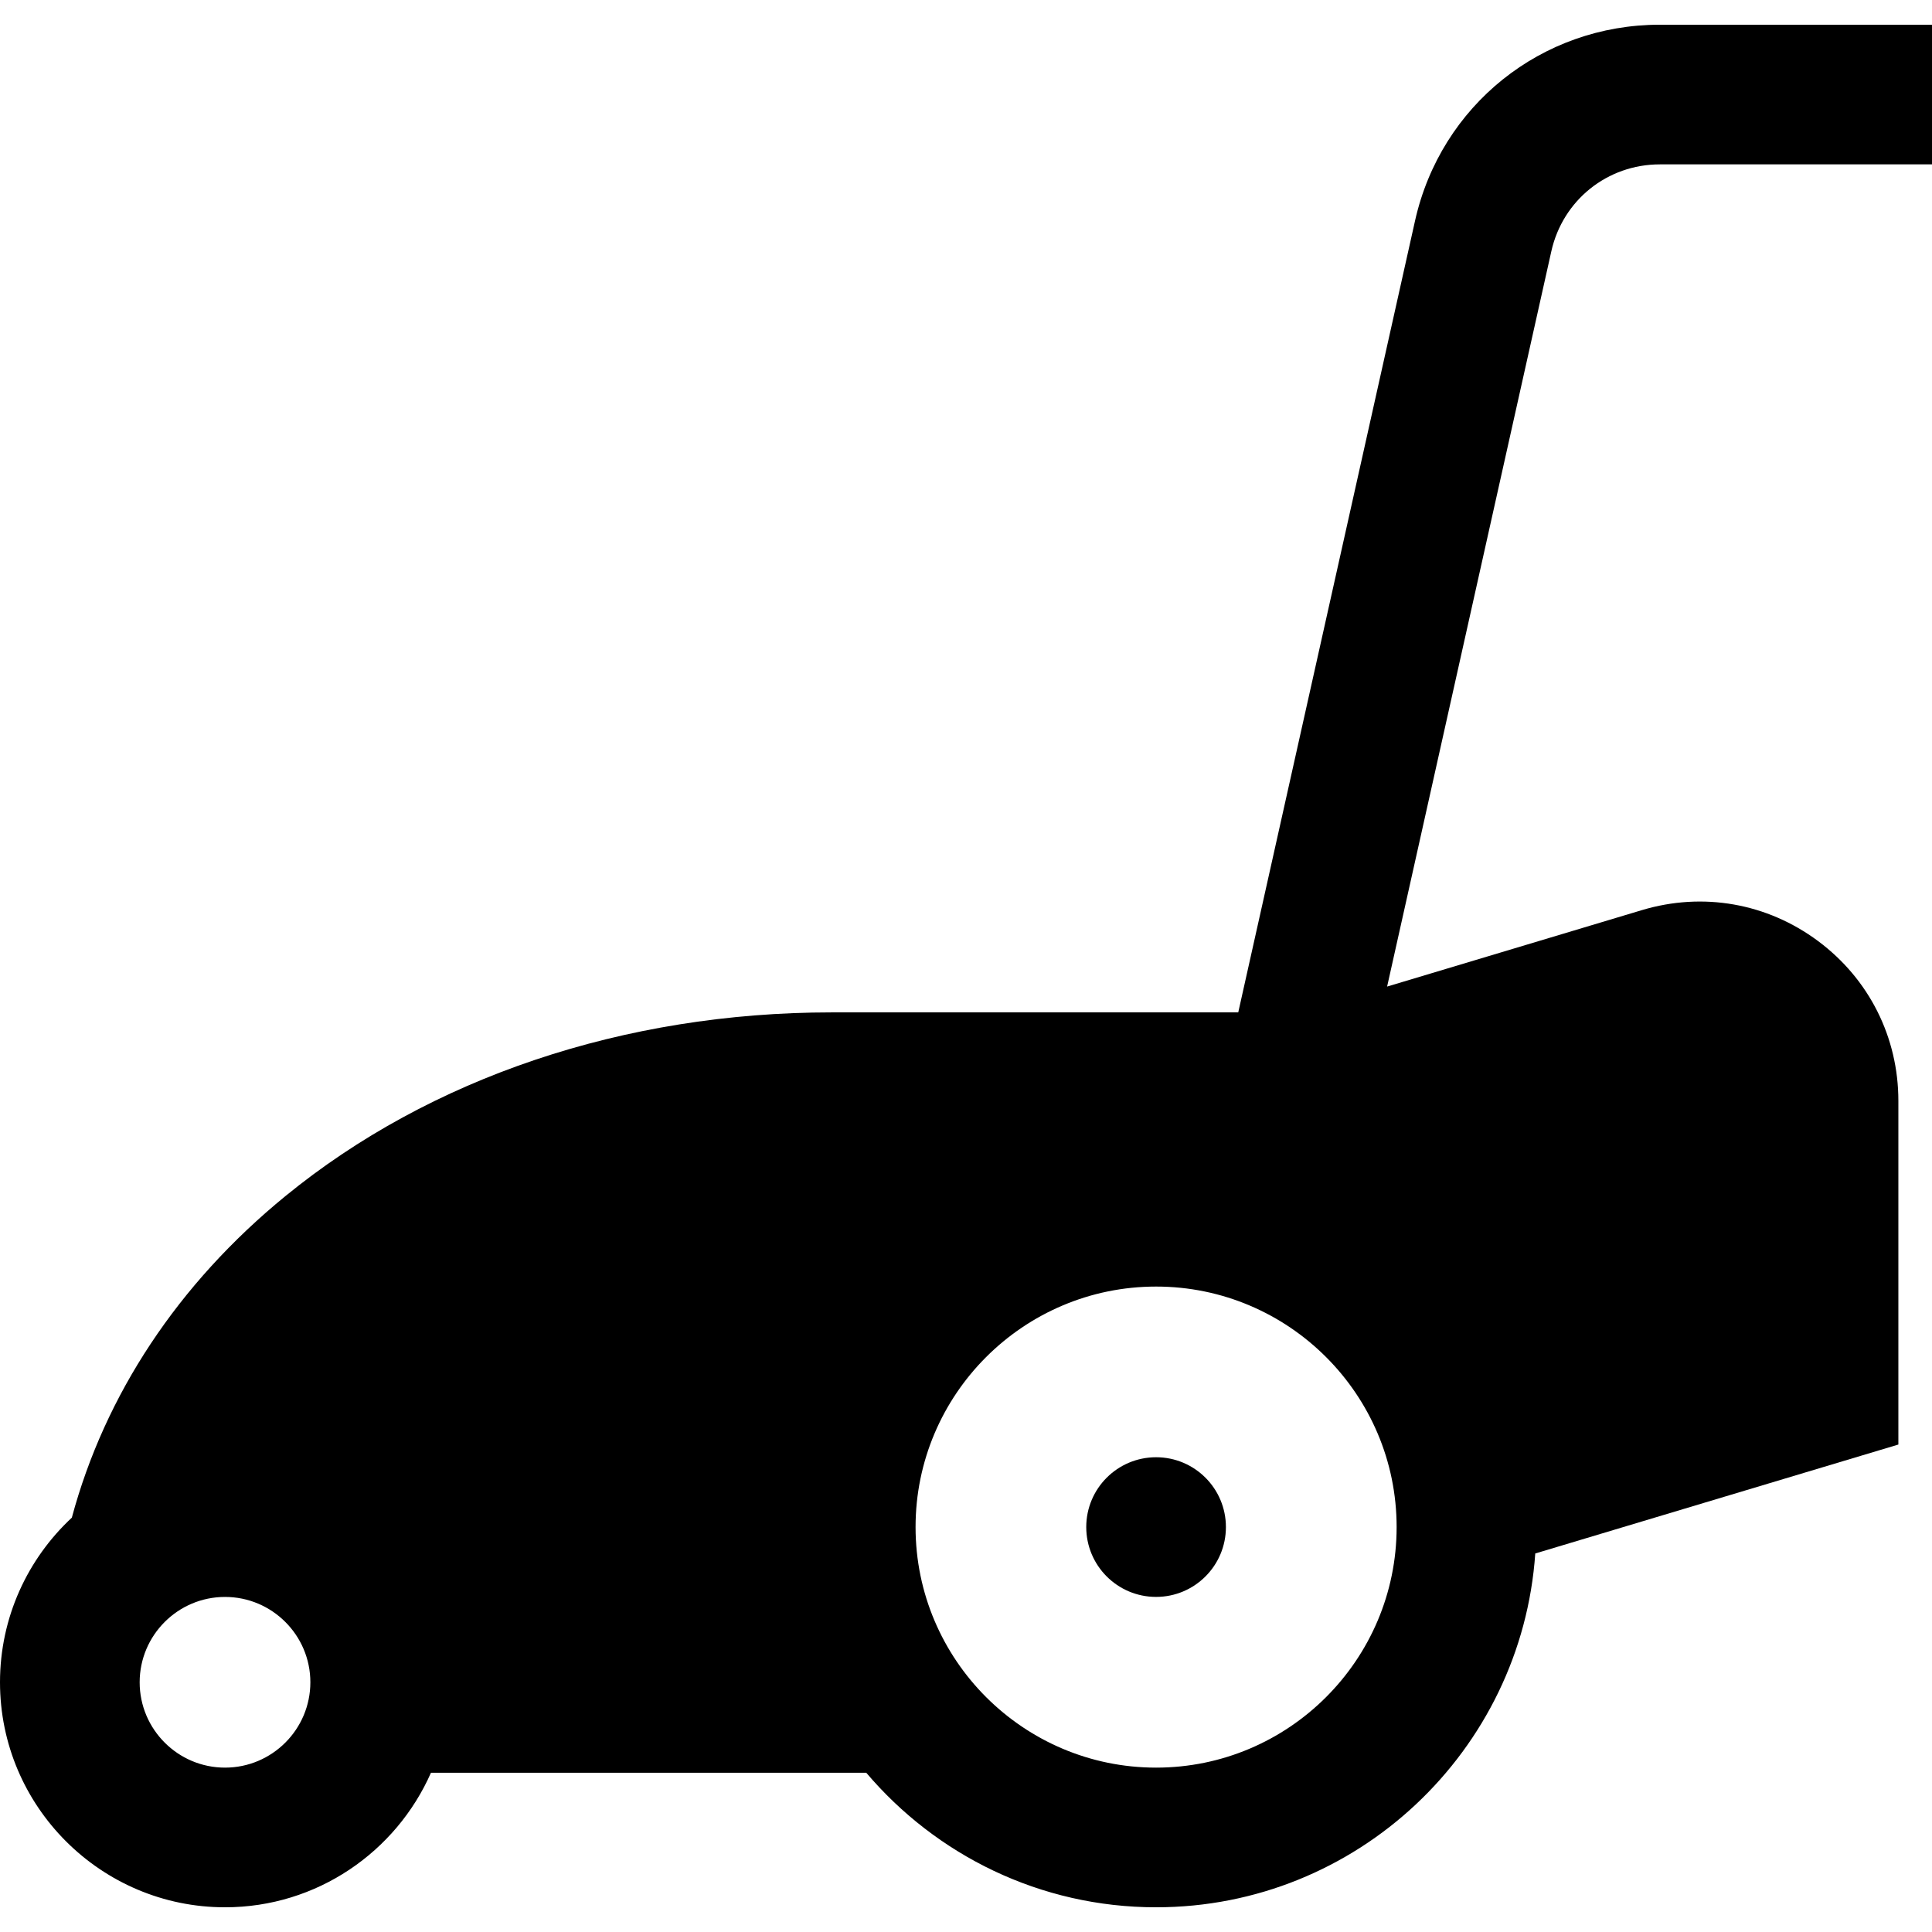 <?xml version="1.0" encoding="iso-8859-1"?>
<!-- Generator: Adobe Illustrator 19.0.0, SVG Export Plug-In . SVG Version: 6.00 Build 0)  -->
<svg version="1.1" id="Layer_1" xmlns="http://www.w3.org/2000/svg" xmlns:xlink="http://www.w3.org/1999/xlink" x="0px" y="0px"
	 viewBox="0 0 512 512" style="enable-background:new 0 0 512 512;" xml:space="preserve">
<g>
	<g>
		<path d="M439.88,43.561H512V6.549h-72.12c-31.367,0-58.05,21.381-64.887,51.993l-46.844,209.751H220.402
			c-54.949,0-106.373,17.298-144.796,48.709c-28.476,23.278-47.817,52.672-56.568,85.191C7.337,413.088,0,428.61,0,445.821
			c0,32.88,26.75,59.63,59.63,59.63c24.351,0,45.327-14.679,54.578-35.648h115.365c18.495,21.785,46.053,35.648,76.804,35.648
			c53.205,0,96.88-41.46,100.485-93.765l96.226-28.868v-91.082c0-16.85-7.753-32.284-21.272-42.343
			c-13.518-10.057-30.525-13.052-46.669-8.208l-67.546,20.264L411.116,66.61C414.146,53.04,425.974,43.561,439.88,43.561z
			 M59.63,468.44c-12.471,0-22.618-10.146-22.618-22.618c0-12.472,10.148-22.618,22.618-22.618
			c12.472,0,22.619,10.146,22.619,22.618C82.249,458.294,72.102,468.44,59.63,468.44z M370.12,404.697
			c0,35.148-28.596,63.743-63.743,63.743c-35.147,0-63.742-28.596-63.742-63.743c0-35.148,28.596-63.743,63.742-63.743
			C341.525,340.953,370.12,369.549,370.12,404.697z"/>
	</g>
</g>
<g>
	<g>
		<circle cx="306.373" cy="404.69" r="18.506"/>
	</g>
</g>
<g>
</g>
<g>
</g>
<g>
</g>
<g>
</g>
<g>
</g>
<g>
</g>
<g>
</g>
<g>
</g>
<g>
</g>
<g>
</g>
<g>
</g>
<g>
</g>
<g>
</g>
<g>
</g>
<g>
</g>
</svg>

